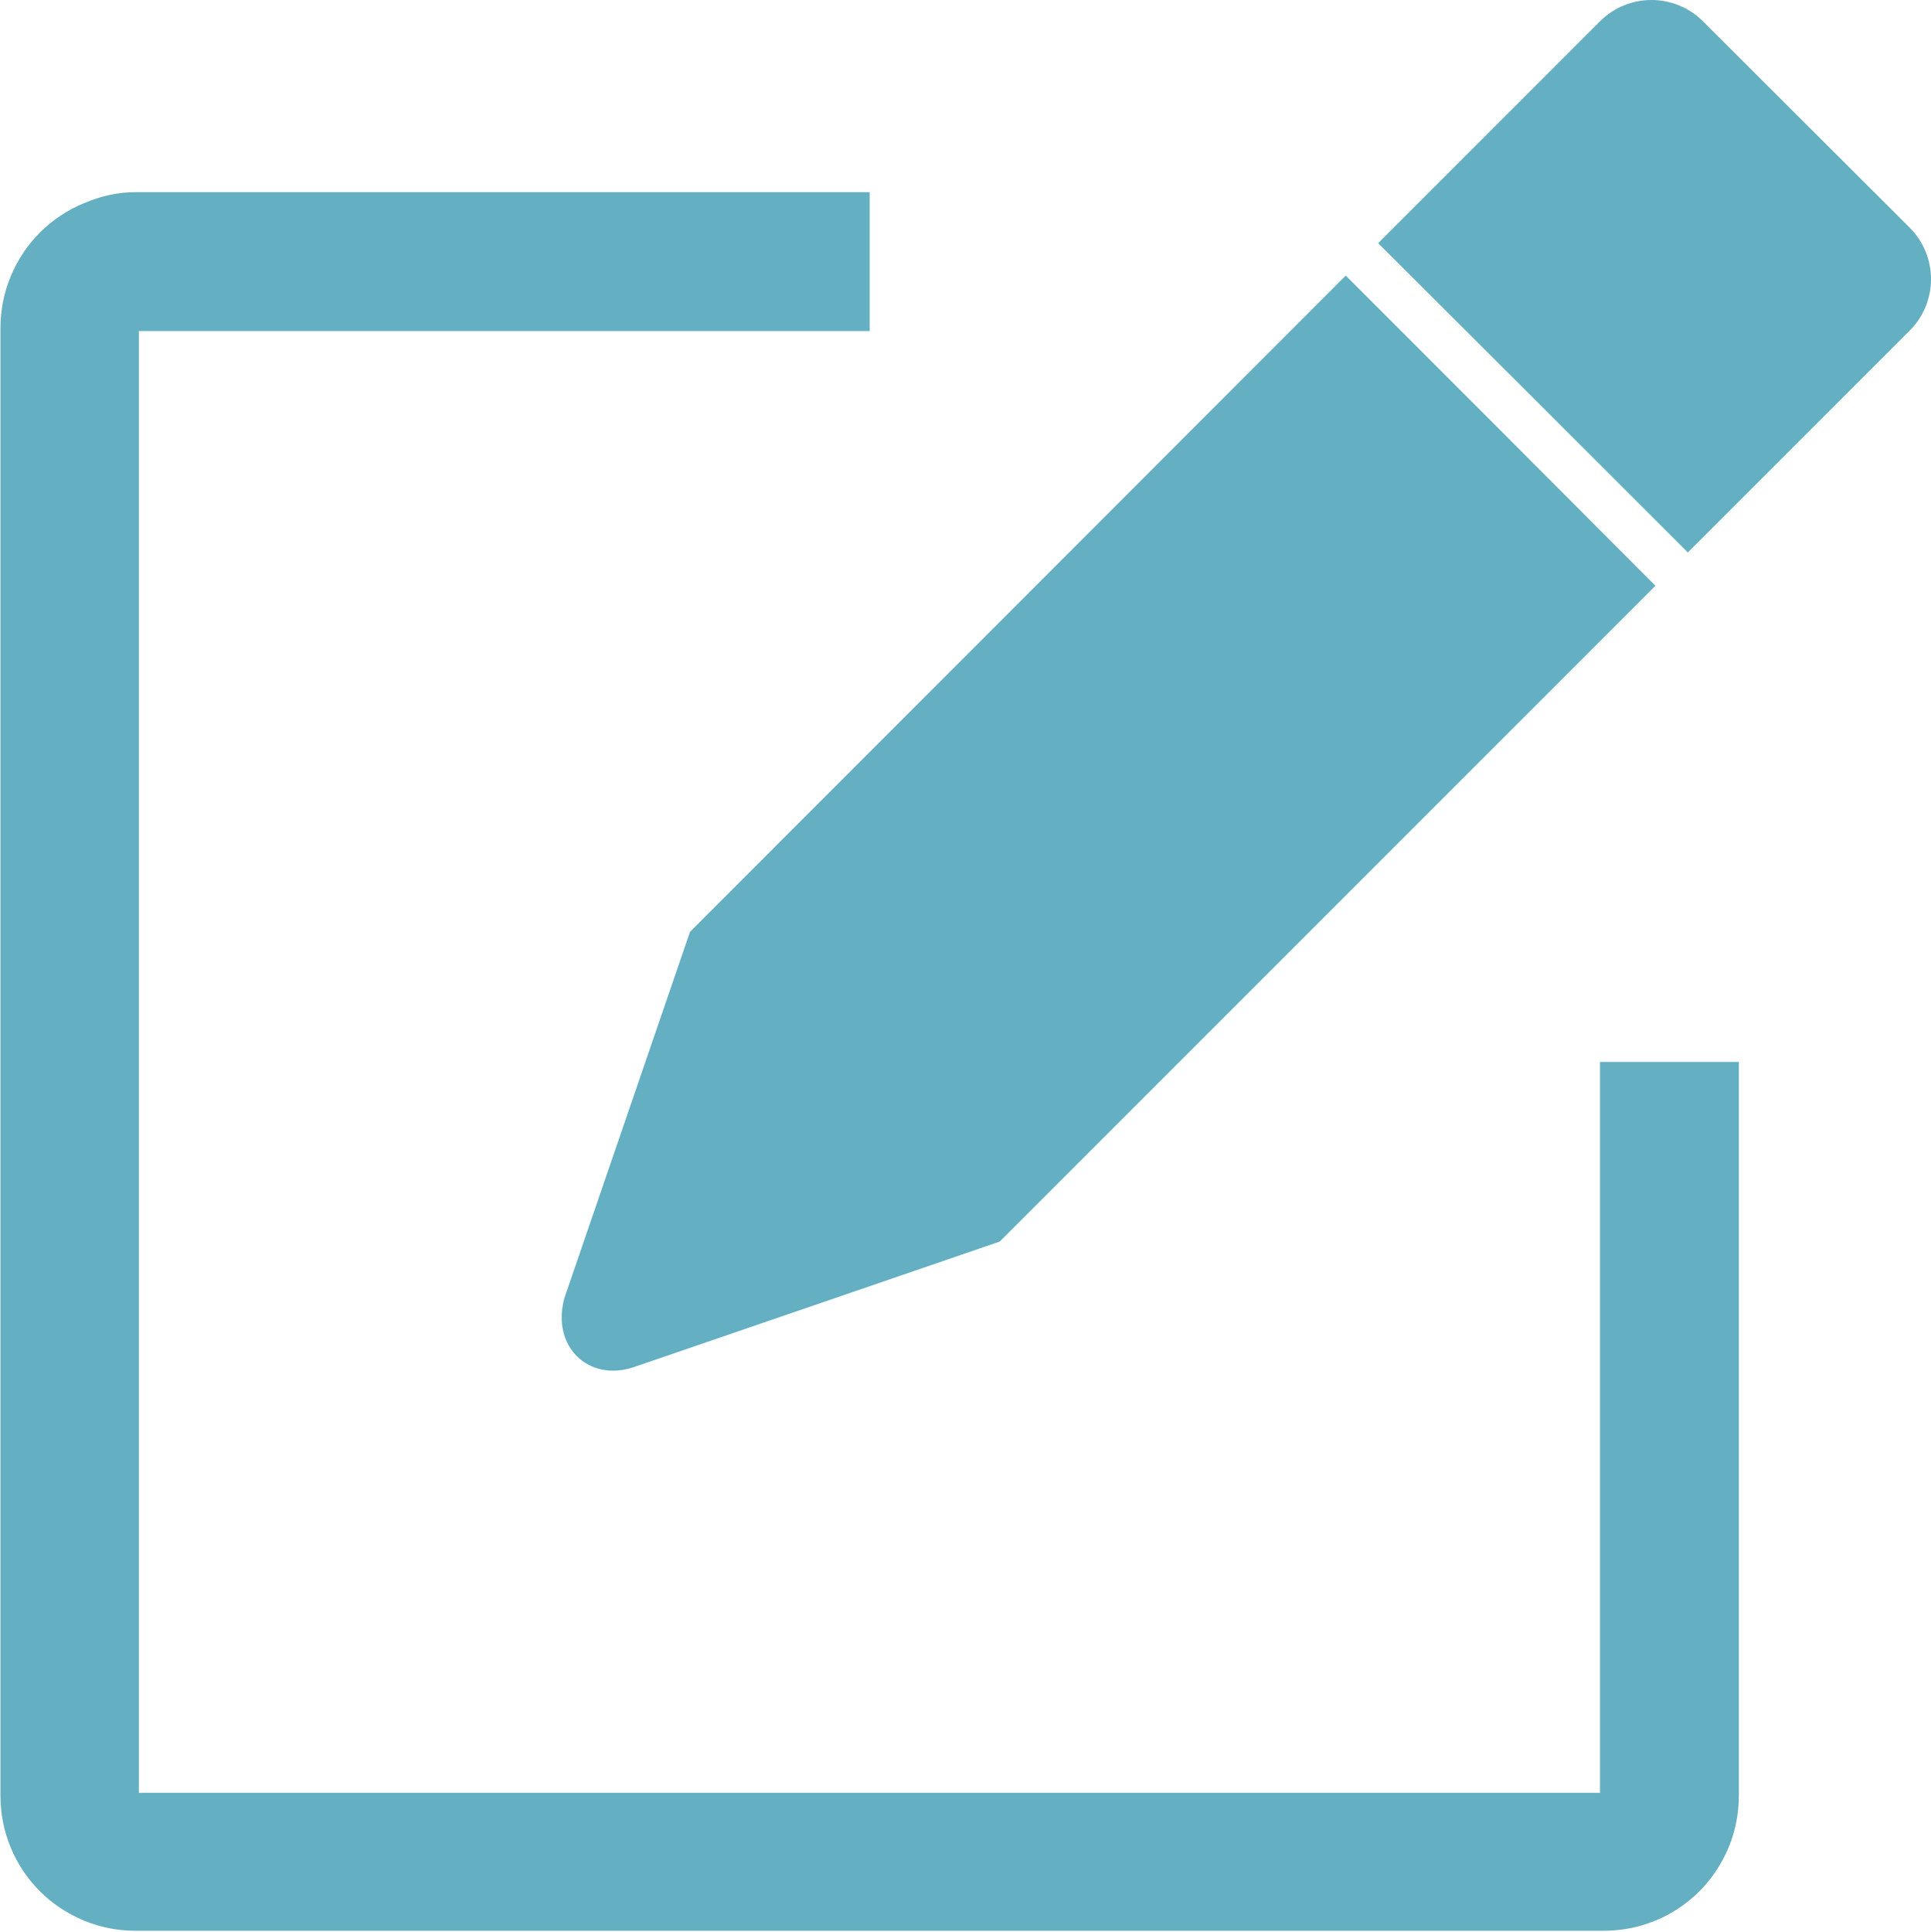 <?xml version="1.0" encoding="utf-8"?>
<!-- Generator: Adobe Illustrator 28.0.0, SVG Export Plug-In . SVG Version: 6.00 Build 0)  -->
<svg version="1.1" id="Layer_1" xmlns="http://www.w3.org/2000/svg" xmlns:xlink="http://www.w3.org/1999/xlink" x="0px" y="0px"
	 viewBox="0 0 435.2 435.3" style="enable-background:new 0 0 435.2 435.3;" xml:space="preserve">
<style type="text/css">
	.st0{fill:#65AFC2;}
	.st1{fill-rule:evenodd;clip-rule:evenodd;fill:#65AFC2;}
</style>
<path class="st0" d="M30.6,43.3H196v31.3H31.3V404h329.3V239.3h31.3v165.3c0,4.1-0.8,8.1-2.3,11.7c-1.6,3.8-3.8,7.1-6.6,9.9
	c-2.8,2.8-6.2,5.1-9.9,6.6c-3.6,1.5-7.6,2.3-11.7,2.3H30.6c-4.1,0-8.1-0.8-11.7-2.3c-3.8-1.6-7.1-3.8-9.9-6.6
	c-2.8-2.8-5.1-6.2-6.6-9.9c-1.5-3.6-2.3-7.6-2.3-11.7V74c0-4.1,0.8-8.1,2.3-11.7c1.6-3.8,3.8-7.1,6.6-9.9c2.8-2.8,6.2-5.1,9.9-6.6
	C22.6,44.2,26.5,43.3,30.6,43.3"/>
<path class="st1" d="M303.3,62.1L155.5,210l-28.3,82.5c-3,10.9,5.4,19,15.6,15.6l82.5-28.3c73.4-73.4,74.4-74.4,147.8-147.8
	C349.8,108.6,326.6,85.4,303.3,62.1 M380.4,124.5l50-50c3.2-3.2,4.8-7.4,4.8-11.6c0-4.2-1.6-8.4-4.8-11.6L383.8,4.8
	c-3.2-3.2-7.4-4.8-11.6-4.8c-4.2,0-8.4,1.6-11.6,4.8c-16.7,16.7-33.3,33.3-50,50C333.9,78,357.2,101.3,380.4,124.5z"/>
</svg>
